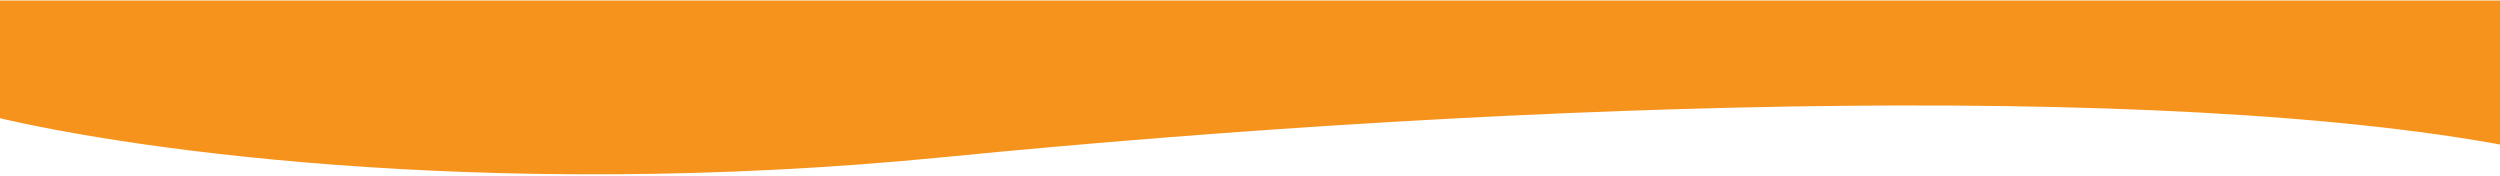 <svg
        class="separator"
        width="1280"
        height="90"
        viewBox="0 0 1280 90"
        fill="none"
        xmlns="http://www.w3.org/2000/svg"
>
    <path
            d="M483.513 80.441C246.307 103.847 55.335 75.189 -10.5 57.934L-24 0.263H1336.53C1354.2 26.989 1373.83 80.441 1311.03 80.441C1139.53 39.648 780.02 51.183 483.513 80.441Z"
            fill="#F6931D"
    />
</svg>